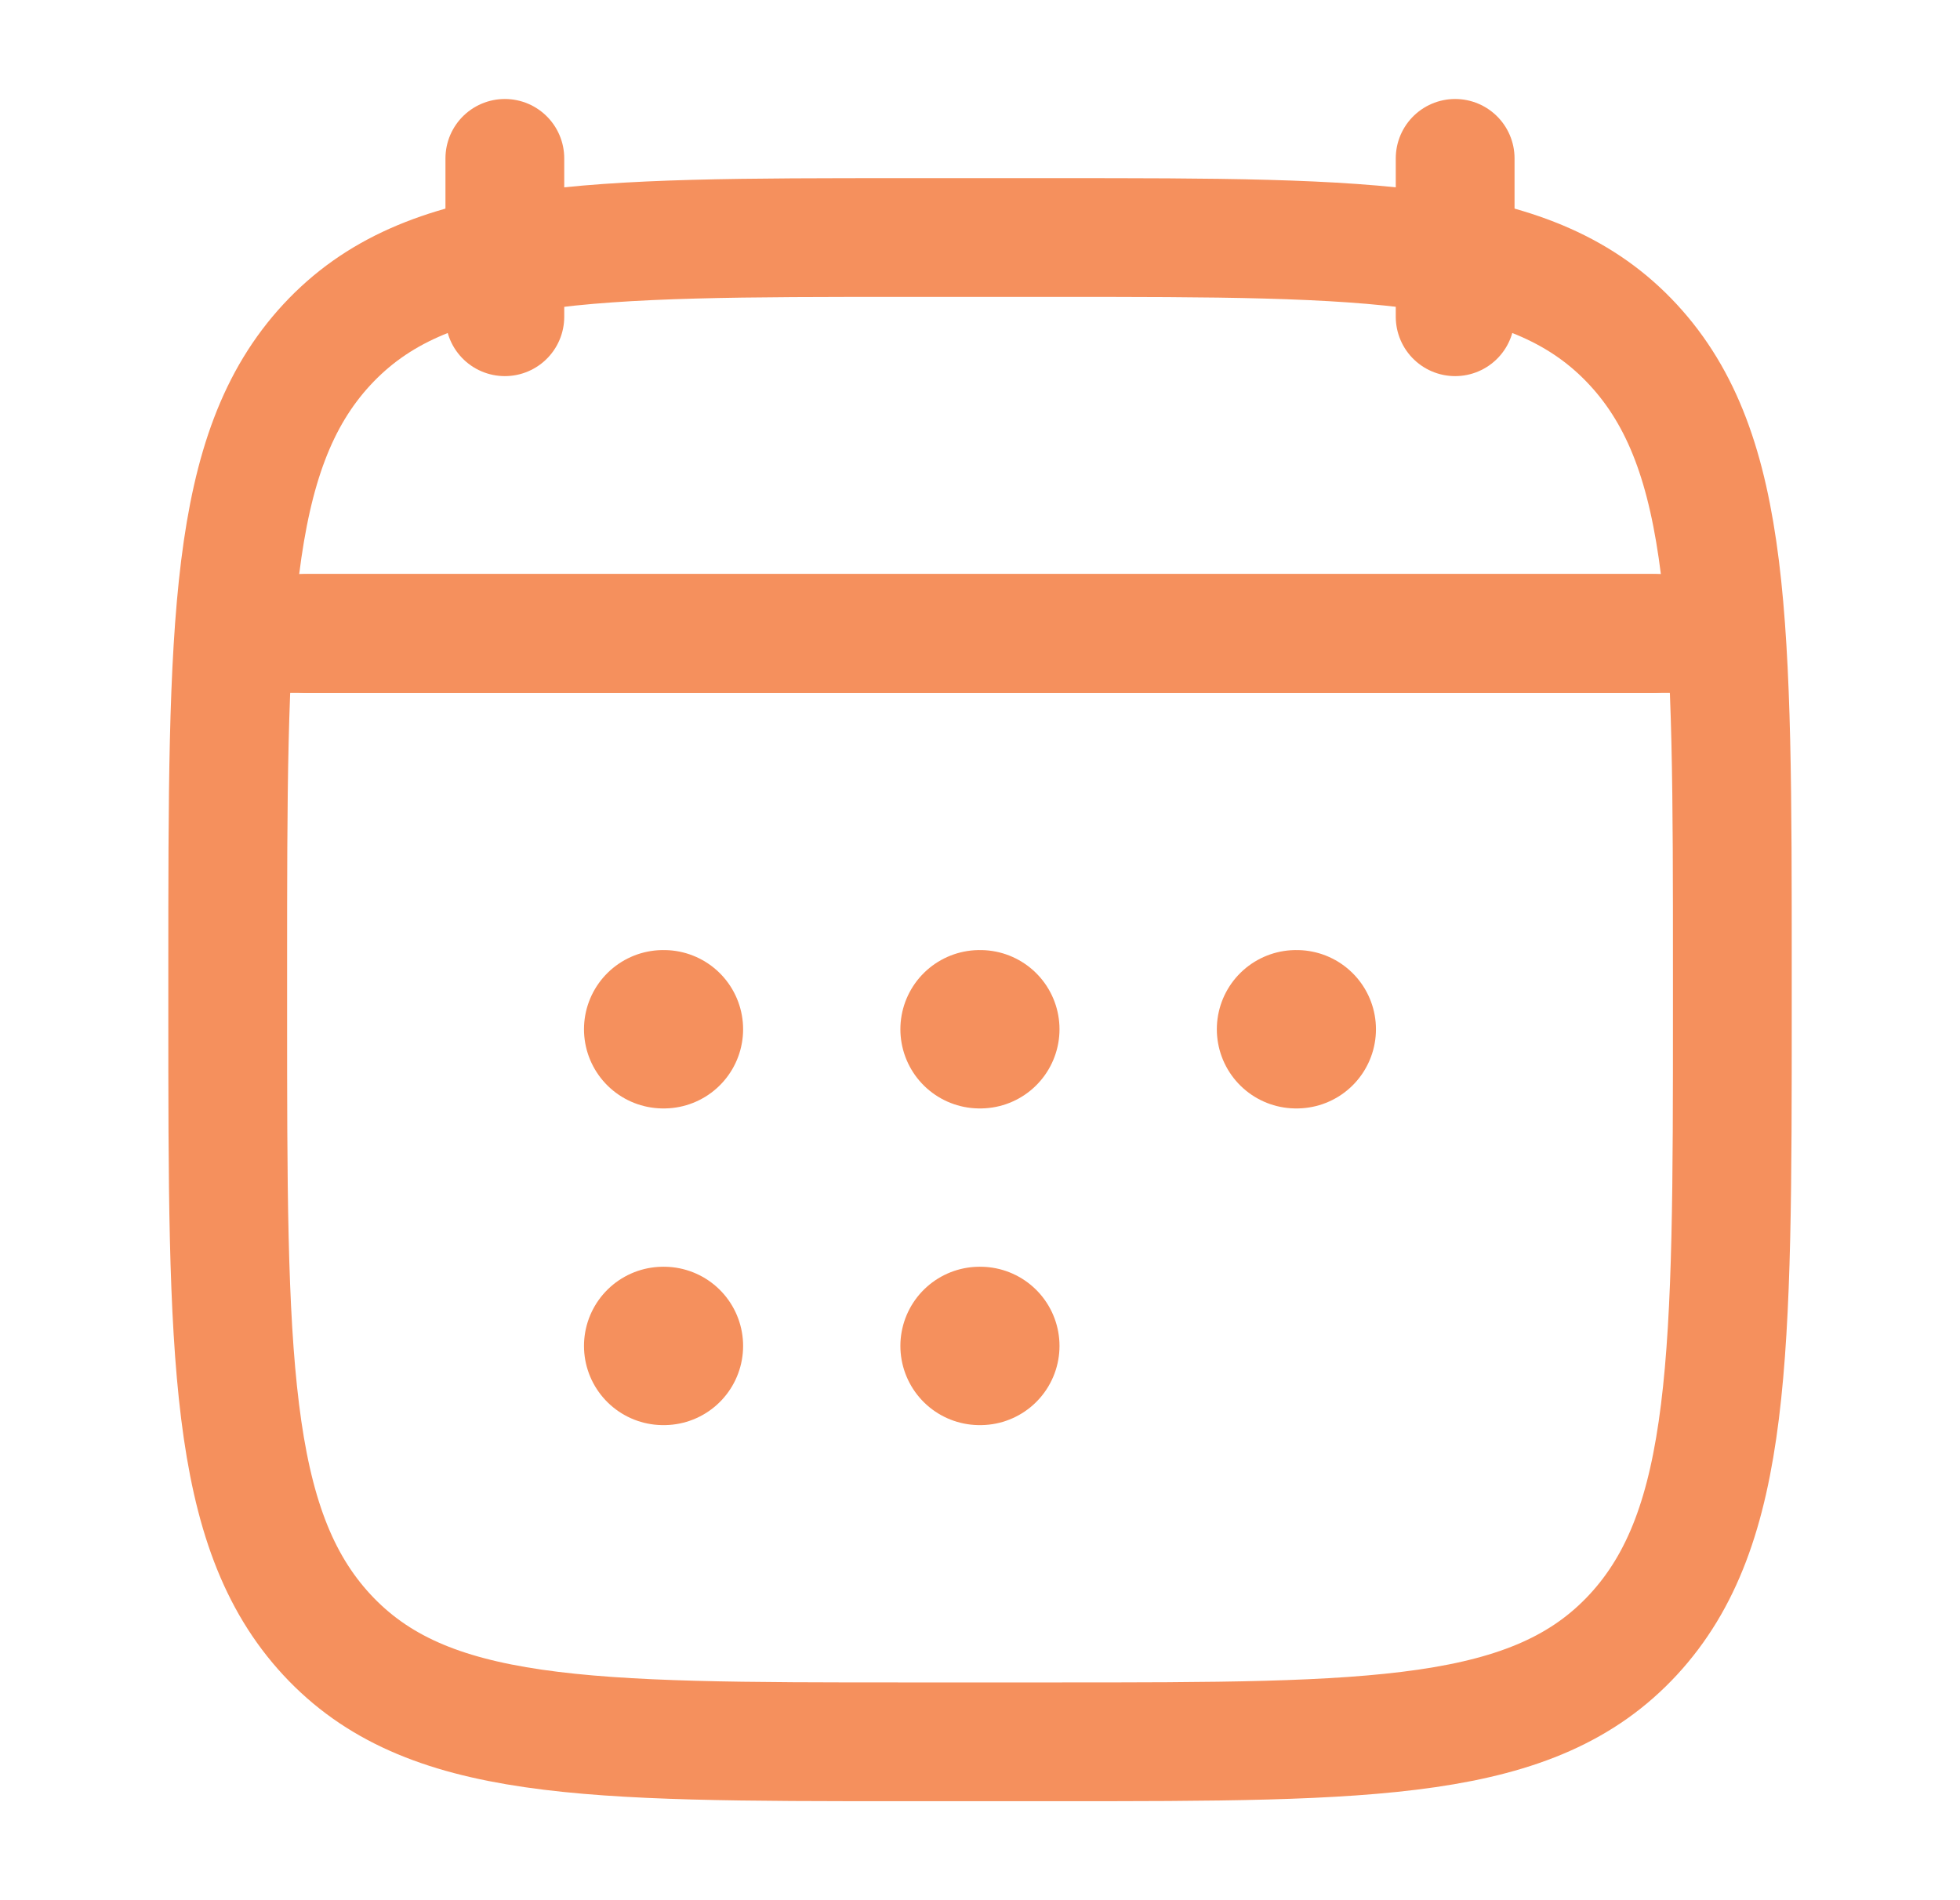 <svg width="33" height="32" viewBox="0 0 33 32" fill="none" xmlns="http://www.w3.org/2000/svg">
<path d="M24.5 2.667V5.334M8.5 2.667V5.334" stroke="#F5905D" stroke-width="2" stroke-linecap="round" stroke-linejoin="round"/>
<path d="M16.493 17.333H16.505M16.493 22.666H16.505M21.821 17.333H21.833M11.166 17.333H11.178M11.166 22.666H11.178" stroke="#F5905D" stroke-width="2.667" stroke-linecap="round" stroke-linejoin="round"/>
<path d="M5.166 10.667H27.833" stroke="#F5905D" stroke-width="2" stroke-linecap="round" stroke-linejoin="round"/>
<path d="M3.834 16.324C3.834 10.515 3.834 7.61 5.503 5.805C7.173 4 9.86 4 15.234 4H17.767C23.141 4 25.828 4 27.498 5.805C29.167 7.61 29.167 10.515 29.167 16.324V17.009C29.167 22.819 29.167 25.724 27.498 27.529C25.828 29.333 23.141 29.333 17.767 29.333H15.234C9.86 29.333 7.173 29.333 5.503 27.529C3.834 25.724 3.834 22.819 3.834 17.009V16.324Z" stroke="#F5905D" stroke-width="2" stroke-linecap="round" stroke-linejoin="round"/>
<path d="M4.5 10.667H28.5" stroke="#F5905D" stroke-width="2" stroke-linecap="round" stroke-linejoin="round"/>
</svg>
